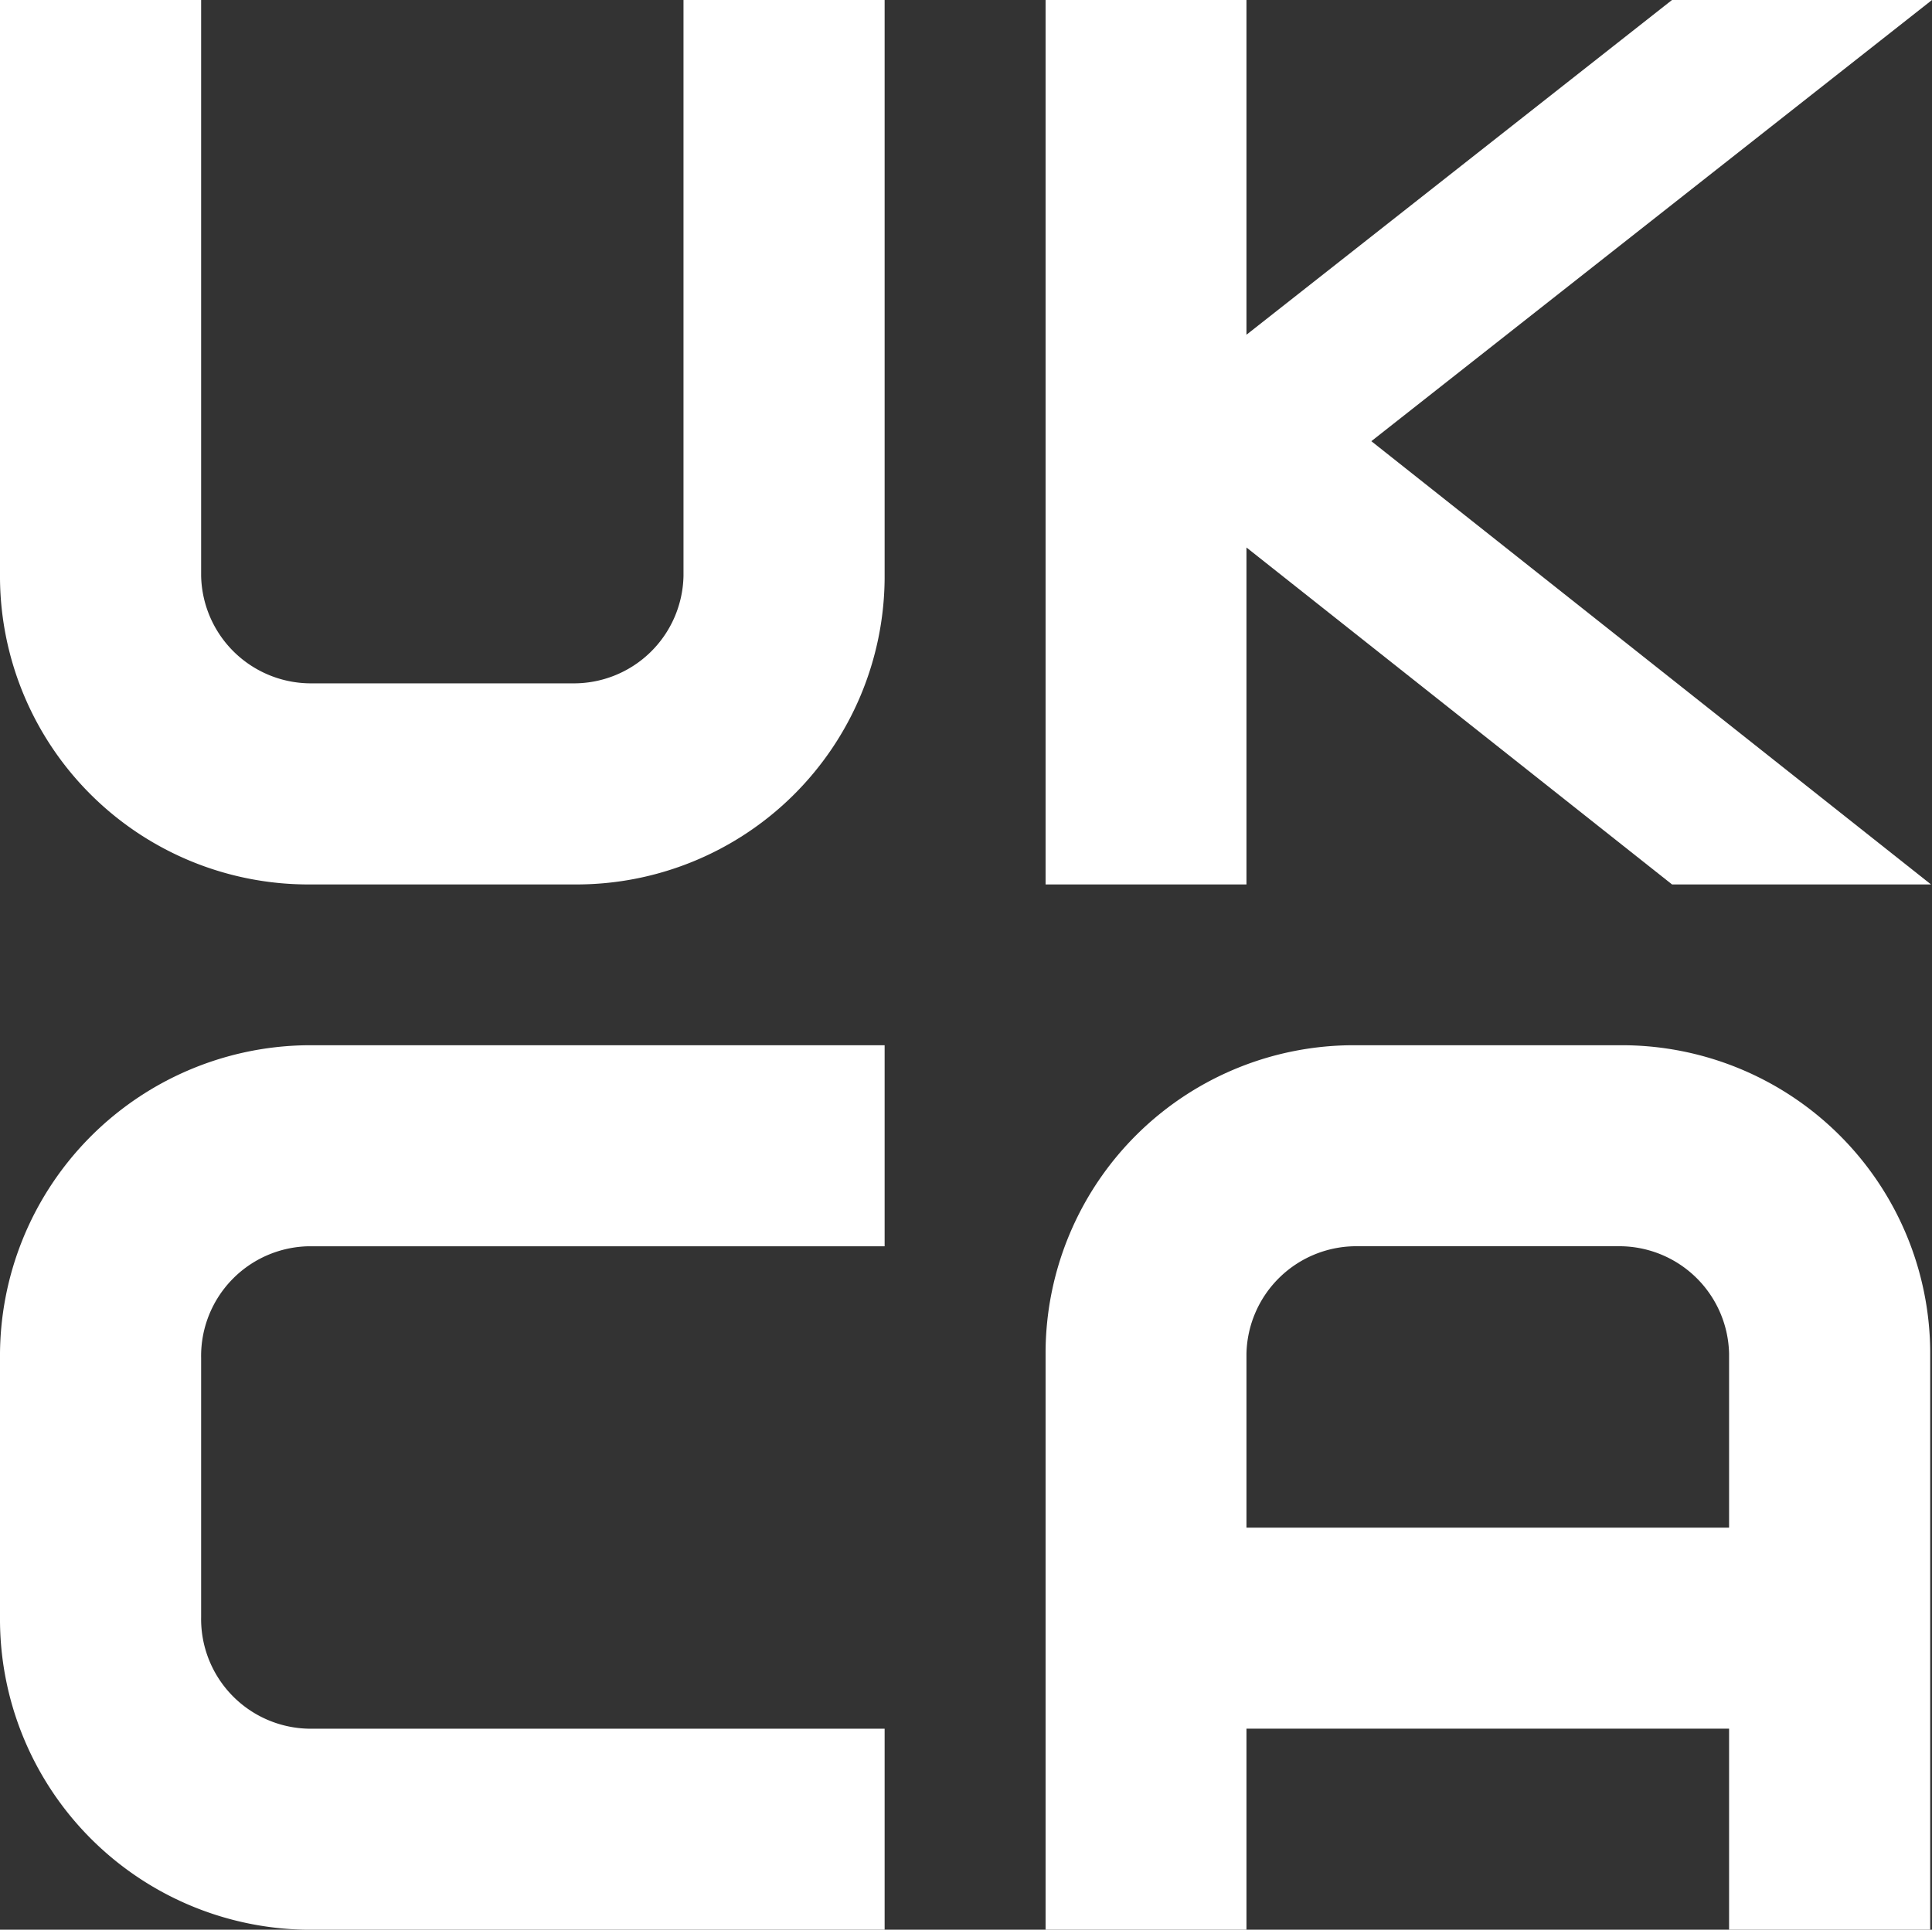 <svg xmlns="http://www.w3.org/2000/svg" xmlns:xlink="http://www.w3.org/1999/xlink" width="75.5" height="75.428" viewBox="0 0 75.5 75.428">
  <rect x="0" y="0" width="75.5" height="75.428" fill="#333333" stroke="none"/>
  <defs>
    <clipPath id="clip-path">
      <rect id="Rectangle_3" data-name="Rectangle 3" width="75.5" height="75.428" transform="translate(0 0)" fill="none"/>
    </clipPath>
  </defs>
  <g id="Group_136" data-name="Group 136" transform="translate(0 0)">
    <g id="Group_135" data-name="Group 135" clip-path="url(#clip-path)">
      <path id="Path_128" data-name="Path 128" d="M22.45,34.571H12.12A12.054,12.054,0,0,1,0,22.616V0H7.86V22.51a4.292,4.292,0,0,0,4.36,4.2H22.35a4.285,4.285,0,0,0,4.36-4.2V0h7.86V22.616A12.047,12.047,0,0,1,22.45,34.571" fill="#fff"/>
      <path id="Path_129" data-name="Path 129" d="M75.5,0H65.34L48.71,13.084V0H40.86V34.571h7.85V21.4l16.63,13.17H75.46L53.59,17.245Z" fill="#fff"/>
      <path id="Path_130" data-name="Path 130" d="M34.57,75.428H11.96A12.141,12.141,0,0,1,0,63.205V53.079A12.141,12.141,0,0,1,11.96,40.857H34.57v7.857H12.06a4.287,4.287,0,0,0-4.2,4.365V63.205a4.288,4.288,0,0,0,4.2,4.366H34.57Z" fill="#fff"/>
      <path id="Path_131" data-name="Path 131" d="M63.31,40.856H52.97A12.045,12.045,0,0,0,40.86,52.811V75.428h7.85V67.57H67.57v7.858h7.86V52.811A12.054,12.054,0,0,0,63.31,40.856M48.71,59.713v-6.8a4.294,4.294,0,0,1,4.37-4.2H63.21a4.292,4.292,0,0,1,4.36,4.2v6.8Z" fill="#fff"/>
    </g>
  </g>
</svg>
